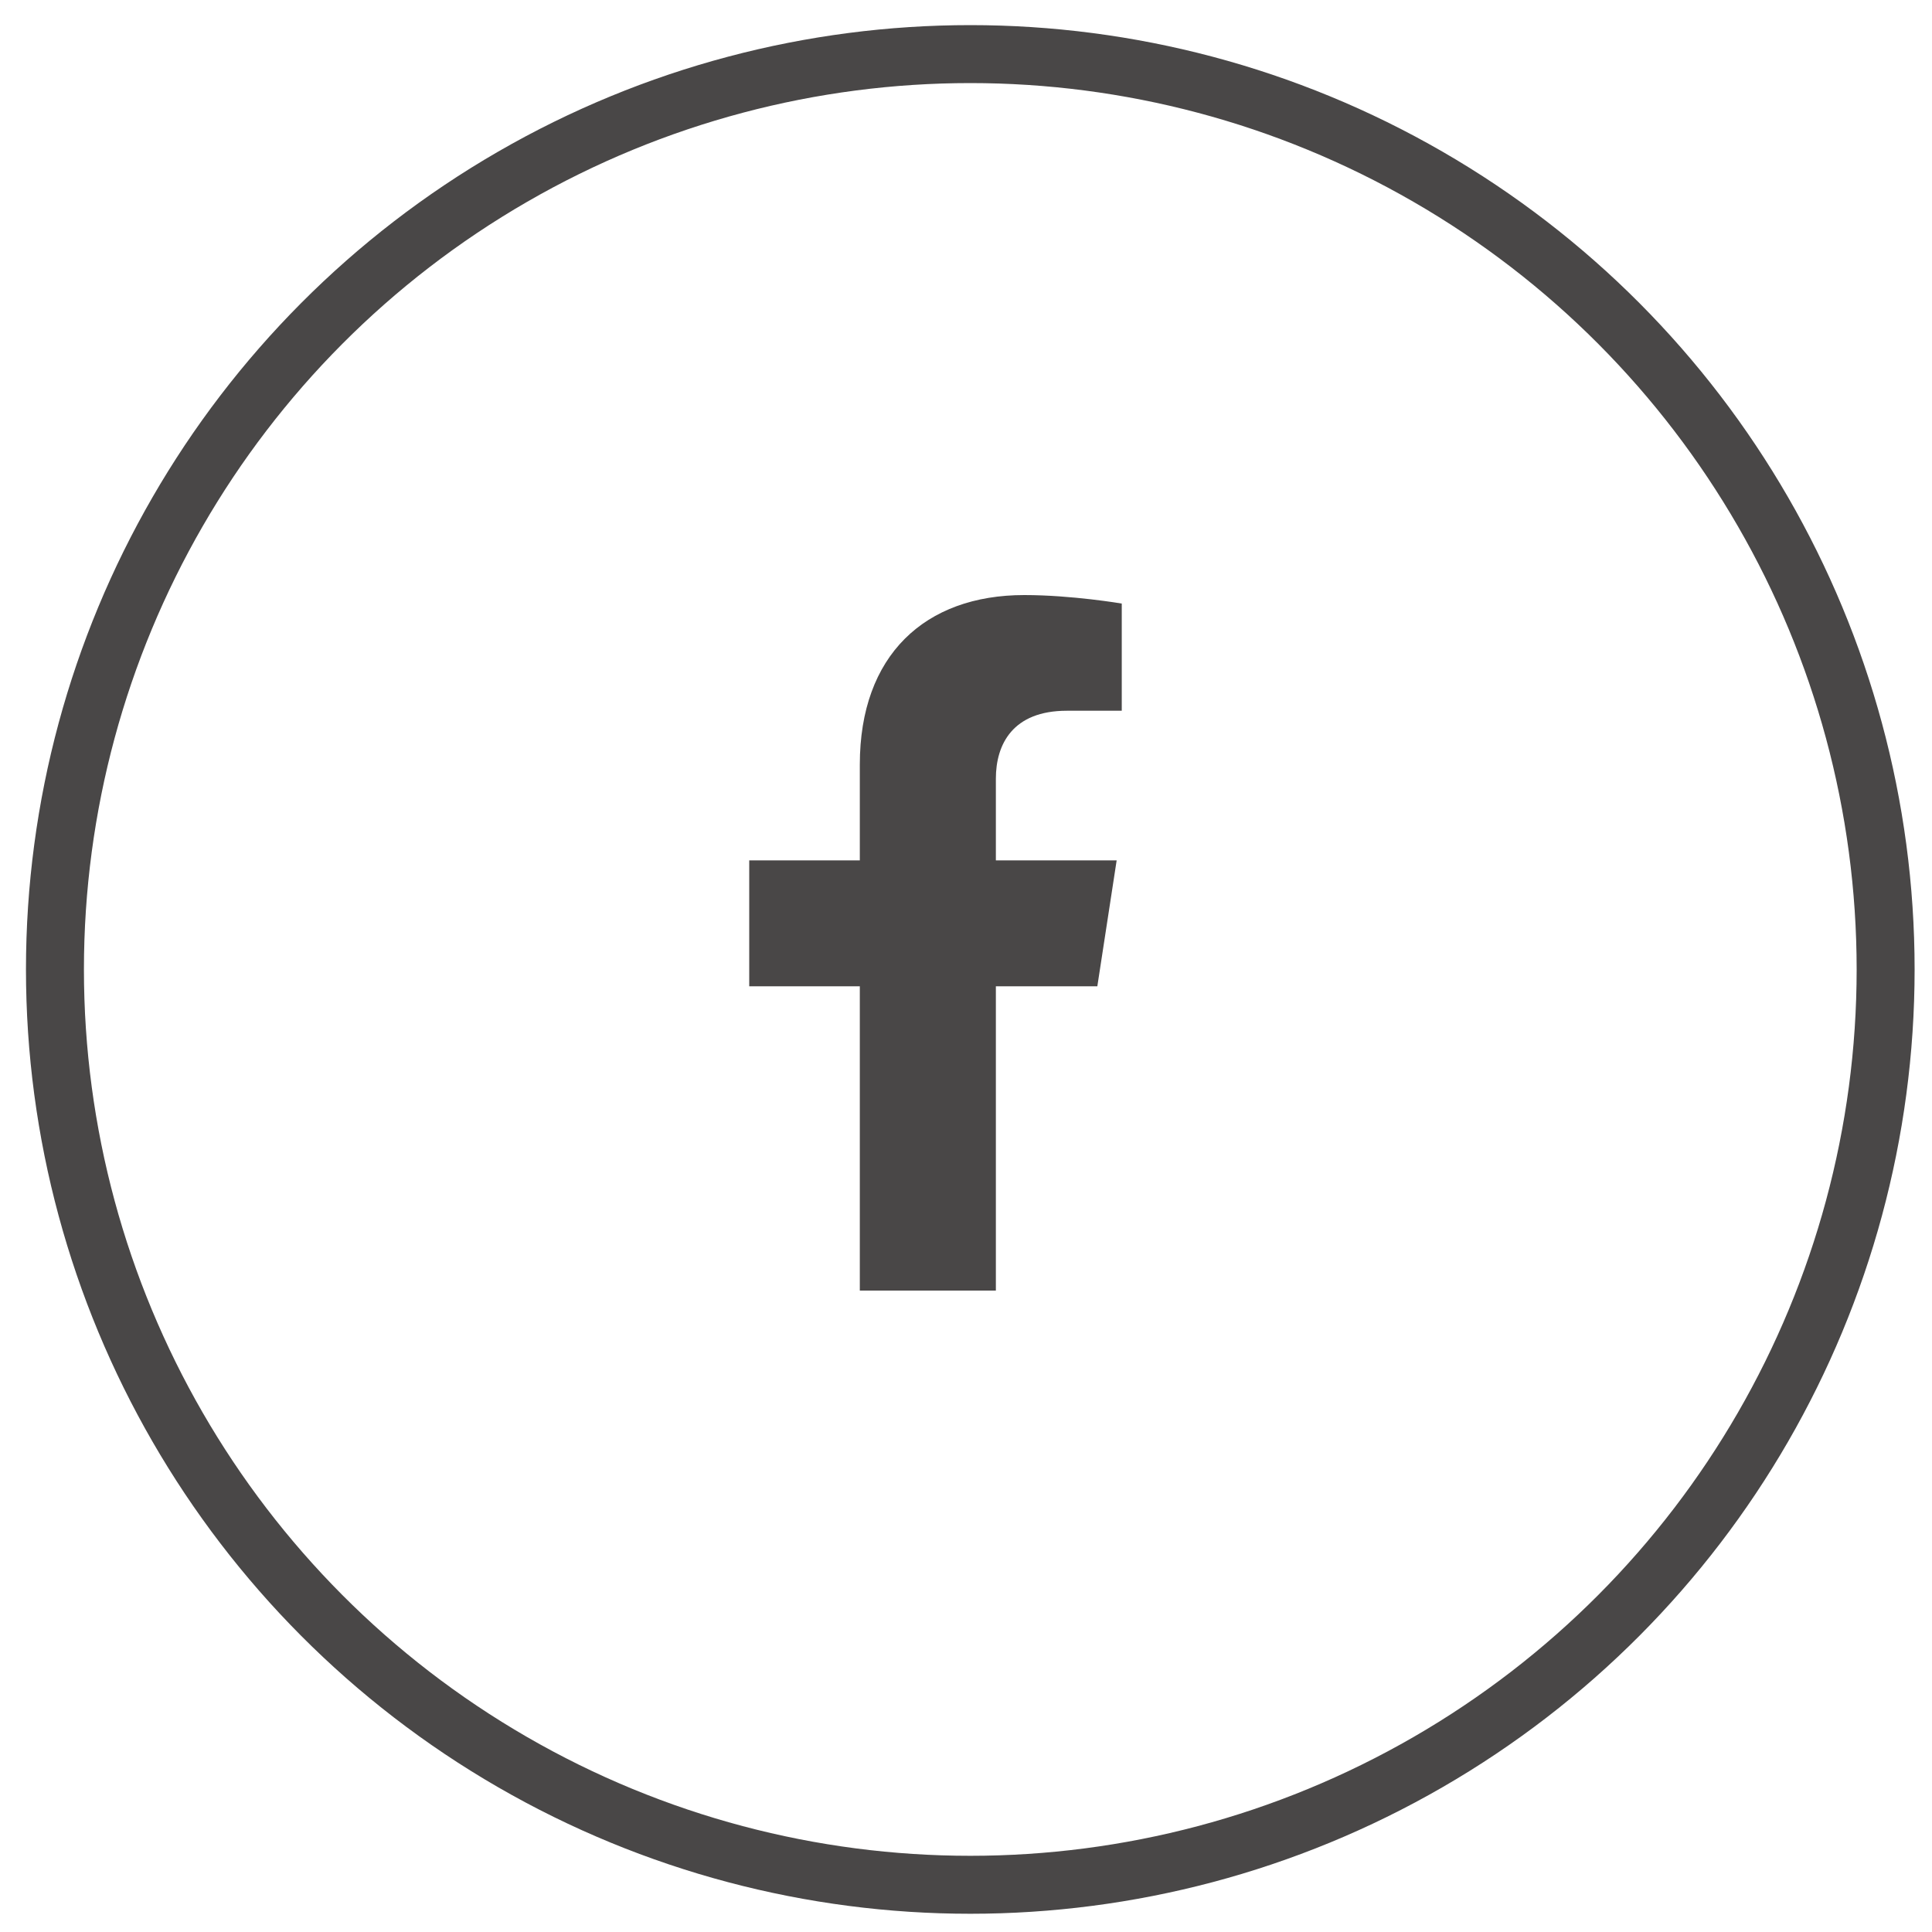 <svg xmlns="http://www.w3.org/2000/svg" width="50" height="50" viewBox="0 0 50 50">
  <g fill="none" fill-rule="evenodd" transform="translate(1.422 1.4)">
    <circle cx="23.689" cy="23.689" r="23.689" stroke="#494747" stroke-width="1.5"/>
    <path fill="#494747" fill-rule="nonzero" d="M26.977,24.125 L27.477,20.867 L24.351,20.867 L24.351,18.753 C24.351,17.862 24.788,16.994 26.188,16.994 L27.609,16.994 L27.609,14.22 C27.609,14.22 26.319,14 25.086,14 C22.512,14 20.83,15.56 20.83,18.385 L20.83,20.867 L17.968,20.867 L17.968,24.125 L20.83,24.125 L20.83,32 L24.351,32 L24.351,24.125 L26.977,24.125 Z"/>
  </g>
</svg>

